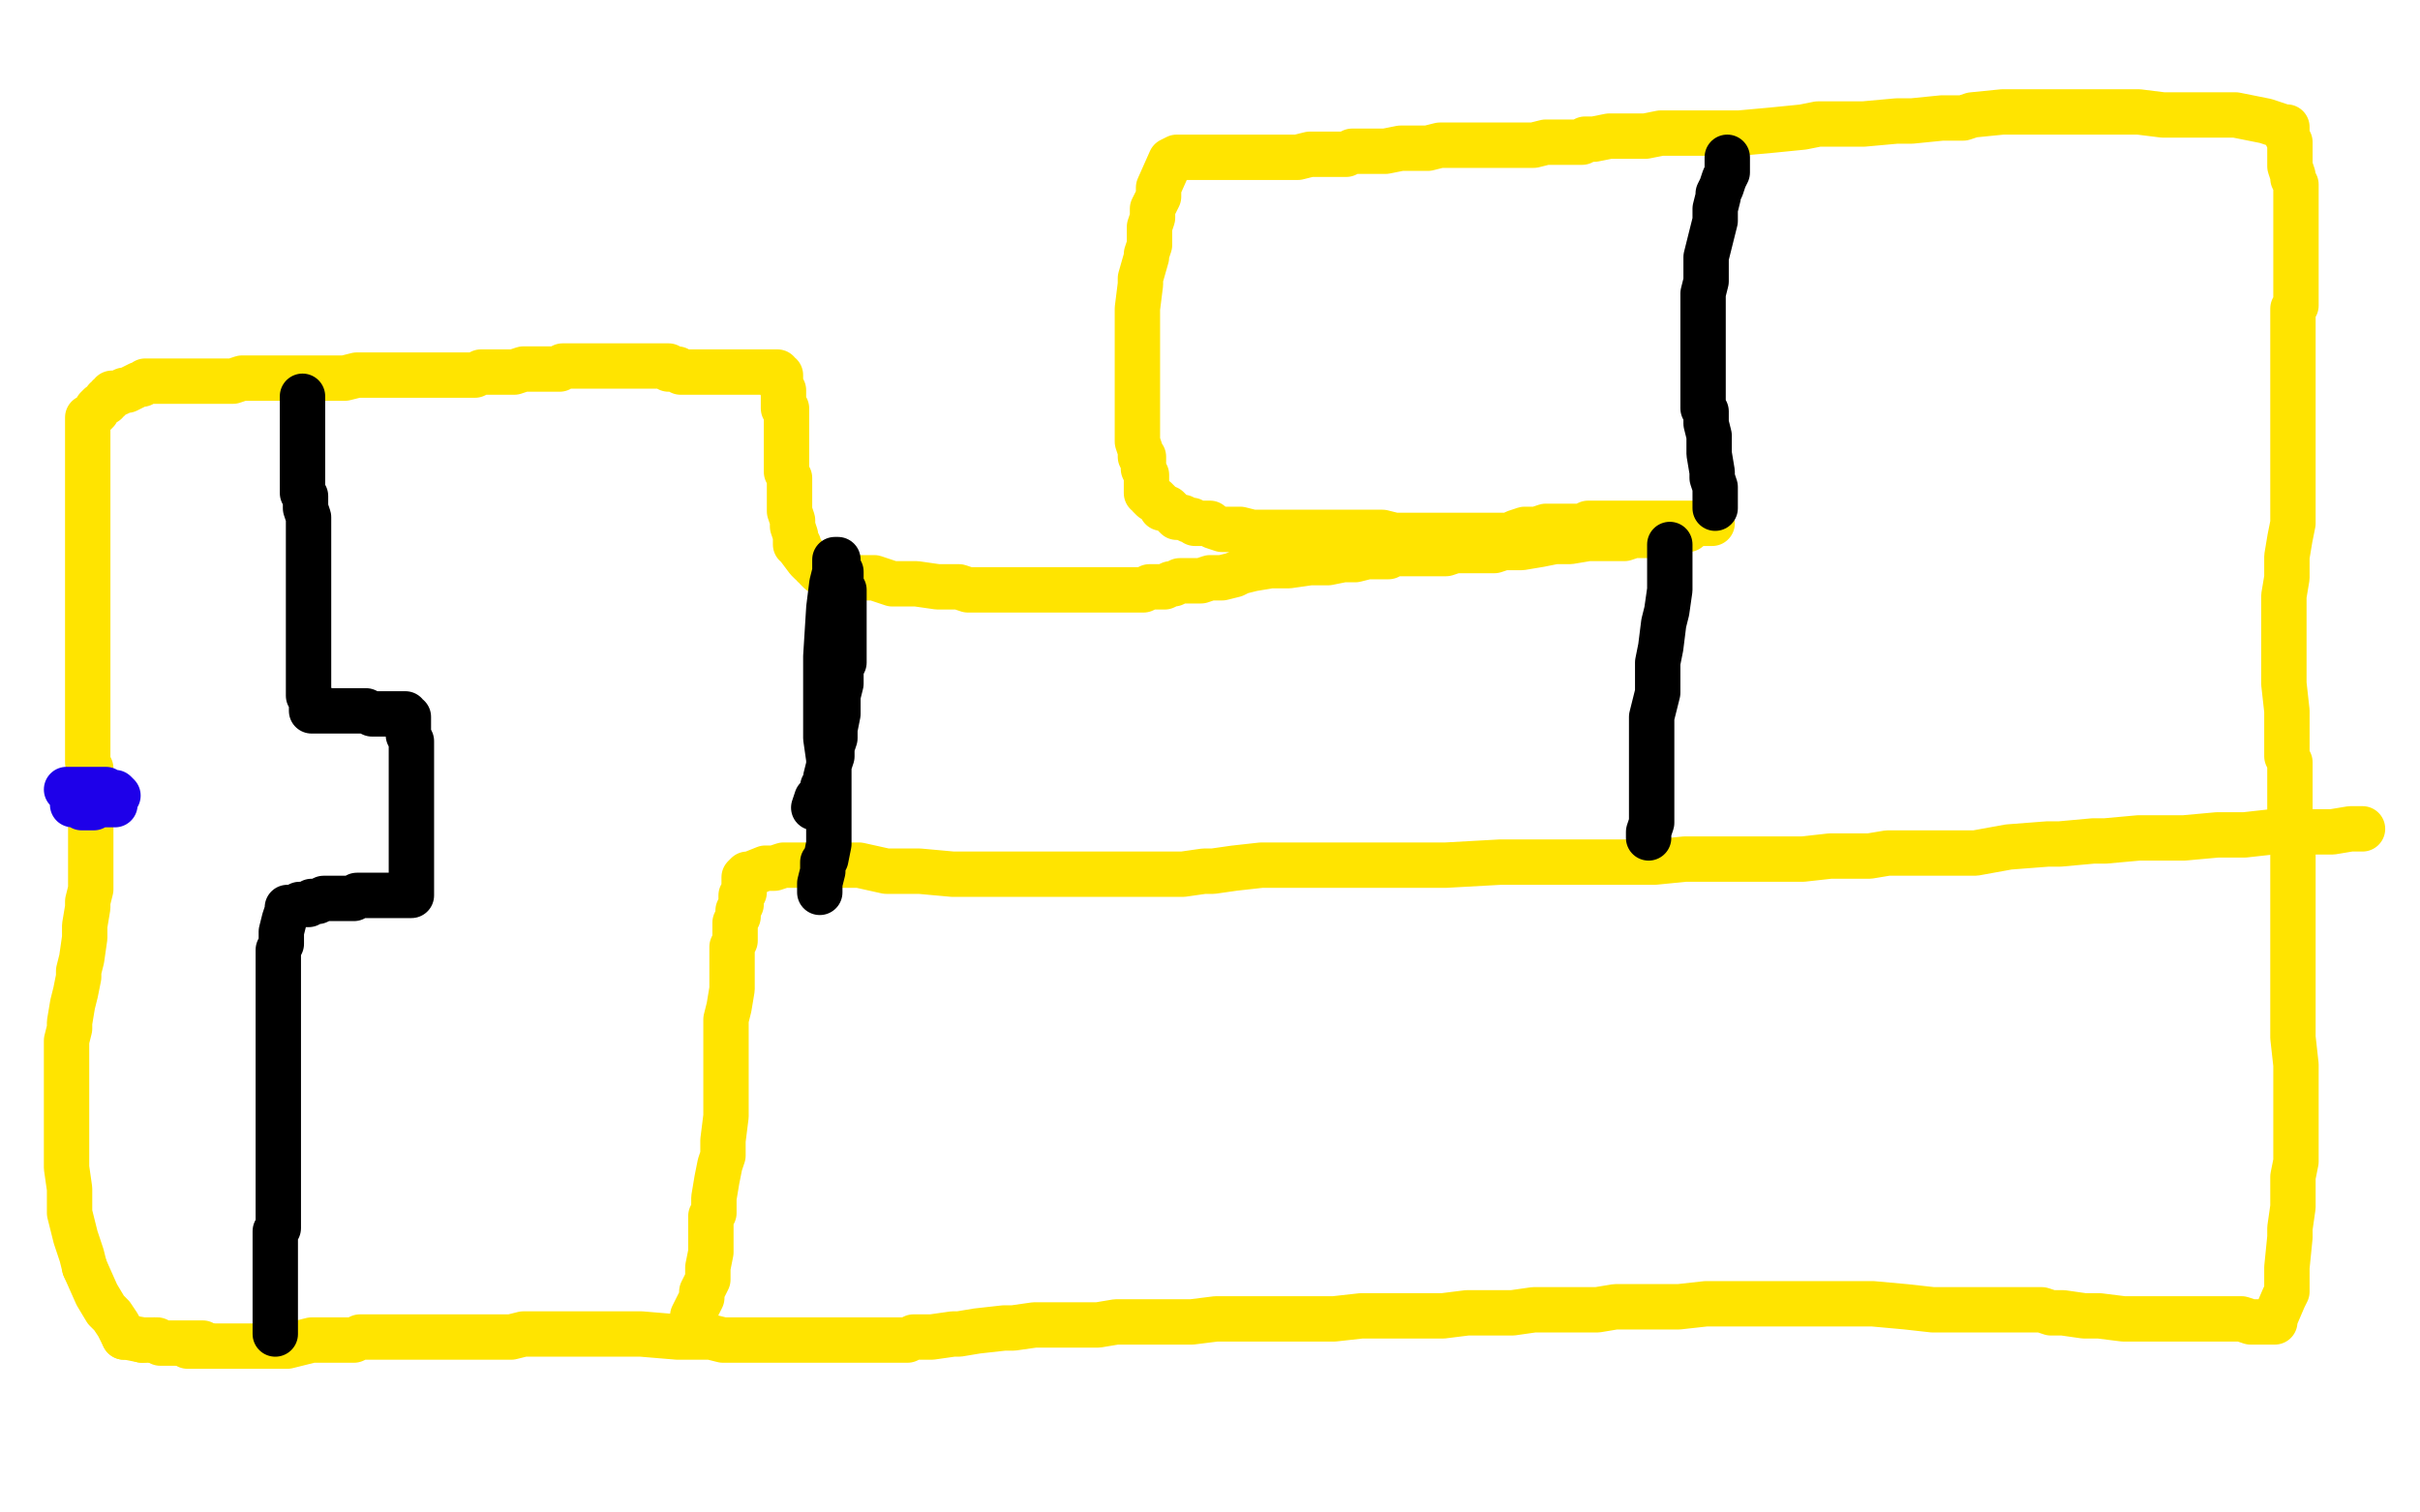 <?xml version="1.0" standalone="no"?>
<!DOCTYPE svg PUBLIC "-//W3C//DTD SVG 1.1//EN"
"http://www.w3.org/Graphics/SVG/1.1/DTD/svg11.dtd">

<svg width="800" height="500" version="1.1" xmlns="http://www.w3.org/2000/svg" xmlns:xlink="http://www.w3.org/1999/xlink" style="stroke-antialiasing: false"><desc>This SVG has been created on https://colorillo.com/</desc><rect x='0' y='0' width='800' height='500' style='fill: rgb(255,255,255); stroke-width:0' /><polyline points="62,445 65,445 65,445 69,445 69,445 89,445 89,445 95,445 95,445 103,443 103,443 113,443 113,443 117,443 119,442 121,442 122,442 126,442 134,442 136,442 142,442 149,442 154,442 155,442 158,442 163,442 167,442 169,442 173,441 181,441 183,441 190,441 200,441 204,441 212,441 224,442 235,442 239,443 249,443 261,443 269,443 271,443 275,443 280,443 281,443 284,443 287,443 289,443 293,443 300,443 302,442 308,442 315,441 317,441 323,440 332,439 335,439 342,438 352,438 361,438 363,438 369,437 377,437 384,437 387,437 394,437 402,436 405,436 414,436 426,436 439,436 441,436 450,435 462,435 470,435 472,435 477,435 485,434 486,434 491,434 500,434 507,433 510,433 515,433 522,433 527,433 528,433 534,432 544,432 555,432 564,431 566,431 573,431 582,431 585,431 594,431 606,431 619,431 630,432 639,433 645,433 652,433 653,433 659,433 666,433 673,433 675,433 678,434 682,434 689,435 694,435 702,436 704,436 708,436 714,436 720,436 721,436 724,436 727,436 729,436 731,436 734,436 736,436 737,436 738,436 741,436 744,437 747,437 748,437 749,437 750,437 751,437 752,437 752,436 755,429 756,427 756,419 757,409 757,406 758,399 758,391 758,389 759,384 759,376 759,375 759,370 759,362 759,359 759,352 758,343 758,334 758,327 758,326 758,321 758,315 758,309 758,308 758,303 758,296 758,289 758,287 758,282 758,276 757,271 757,269 757,264 757,258 757,252 756,250 756,244 756,235 755,226 755,224 755,217 755,214 755,205 755,197 756,191 756,189 756,184 757,178 758,173 758,172 758,168 758,165 758,163 758,160 758,156 758,152 758,150 758,147 758,141 758,140 758,136 758,132 758,129 758,127 758,125 758,123 758,121 758,119 758,118 758,116 758,113 758,110 758,107 758,105 758,103 758,102 759,101 759,99 759,98 759,96 759,95 759,94 759,93 759,90 759,88 759,87 759,85 759,83 759,81 759,80 759,78 759,75 759,74 759,72 759,70 759,69 759,67 759,66 759,64 759,63 759,61 758,59 758,58 757,55 757,54 757,53 757,50 757,48 757,47 756,45 756,44 756,43 756,42 755,42 749,40 744,39 739,38 732,38 715,38 707,37 703,37 693,37 682,37 680,37 673,37 670,37 662,37 652,38 649,39 642,39 632,40 627,40 616,41 601,41 596,42 586,43 575,44 573,44 567,44 556,44 549,44 544,45 538,45 536,45 532,45 527,46 524,46 523,47 519,47 513,47 511,47 507,48 502,48 499,48 497,48 493,48 488,48 482,48 480,48 476,48 472,49 468,49 467,49 463,49 458,50 455,50 454,50 447,50 445,51 443,51 440,51 434,51 433,51 429,52 426,52 425,52 422,52 421,52 420,52 417,52 416,52 414,52 412,52 406,52 405,52 404,52 401,52 400,52 398,52 397,52 396,52 393,52 392,52 391,52 390,52 389,52 387,53 383,62 383,65 381,69 381,72 380,75 380,81 379,84 379,85 377,92 377,94 376,102 376,104 376,107 376,113 376,115 376,118 376,122 376,123 376,124 376,125 376,127 376,130 376,132 376,134 376,137 376,142 376,143 376,146 377,149 377,151 378,151 378,152 378,154 378,155 379,157 379,160 379,163 380,163 380,164 381,165 382,165 383,166 384,168 386,168 387,169 388,170 389,171 390,171 391,171 393,172 394,172 395,173 398,173 400,173 401,174 404,175 408,175 410,175 414,176 419,176 420,176 425,176 429,176 430,176 434,176 441,176 445,176 449,176 450,176 453,176 454,176 456,176 457,176 461,177 462,177 465,177 470,177 471,177 474,177 477,177 478,177 479,177 482,177 484,177 486,177 487,177 489,177 492,177 493,177 495,177 498,177 499,177 501,176 504,175 506,175 508,175 511,174 514,174 516,174 519,174 522,174 523,174 525,173 529,173 530,173 533,173 536,173 538,173 539,173 540,173 543,173 545,173 547,173 548,173 551,173 553,173 556,173 558,173 560,173 561,173 562,173 564,173 565,173 566,173" style="fill: none; stroke: #ffe400; stroke-width: 15; stroke-linejoin: round; stroke-linecap: round; stroke-antialiasing: false; stroke-antialias: 0; opacity: 1.0"/>
<polyline points="67,444 66,444 66,444 65,444 65,444 64,444 64,444 63,444 62,444 61,444 60,444 59,444 58,444 57,444 56,444 55,444 54,444 53,444 52,443 51,443" style="fill: none; stroke: #ffe400; stroke-width: 15; stroke-linejoin: round; stroke-linecap: round; stroke-antialiasing: false; stroke-antialias: 0; opacity: 1.0"/>
<polyline points="47,443 42,442 41,442" style="fill: none; stroke: #ffe400; stroke-width: 15; stroke-linejoin: round; stroke-linecap: round; stroke-antialiasing: false; stroke-antialias: 0; opacity: 1.0"/>
<polyline points="51,443 49,443 48,443 47,443" style="fill: none; stroke: #ffe400; stroke-width: 15; stroke-linejoin: round; stroke-linecap: round; stroke-antialiasing: false; stroke-antialias: 0; opacity: 1.0"/>
<polyline points="41,442 39,438 37,435 35,433 32,428 28,419" style="fill: none; stroke: #ffe400; stroke-width: 15; stroke-linejoin: round; stroke-linecap: round; stroke-antialiasing: false; stroke-antialias: 0; opacity: 1.0"/>
<polyline points="28,419 27,415 25,409 23,401 23,398 23,393 22,386 22,384 22,378 22,367 22,364 22,356 22,347 22,344 23,340 23,338 24,332 25,328 26,323 26,321 27,317 28,310 28,306 29,300 29,298 30,294 30,289 30,285 30,284 30,281 30,277 30,276 30,273 30,269 30,268 30,265 30,259 30,254 29,252 29,248 29,243 29,241 29,235 29,233 29,231 29,226 29,223 29,222 29,216 29,215 29,210 29,209 29,207 29,203 29,201 29,200 29,198 29,194 29,193 29,189 29,188 29,184 29,183 29,182 29,179 29,178 29,177 29,175 29,174 29,173 29,171 29,169 29,167 29,166 29,162 29,159 29,158 29,157 29,156 29,154 29,153 29,152 29,151 29,150 29,149 29,148 29,147 29,146 29,145 29,144 29,143 29,142 29,141 29,140 29,139 29,138 30,138 31,137 32,136 32,135 33,134 35,133 35,132 36,132 36,131 37,131 37,130 38,130 39,130 41,129 42,129 44,128 46,127 47,127 48,126 49,126 50,126 51,126 52,126 53,126 54,126 55,126 56,126 57,126 60,126 61,126 63,126 67,126 68,126 72,126 73,126 77,126 80,125 82,125 85,125 87,125 88,125 90,125 92,125 94,125 96,125 97,125 99,125 103,125 104,125 107,125 110,125 112,125 114,125 118,124 122,124 124,124 127,124 128,124 130,124 134,124 137,124 139,124 142,124 145,124 146,124 147,124 152,124 153,124 154,124 157,124 159,123 160,123 163,123 166,123 167,123 170,123 173,122 174,122 176,122 178,122 179,122 180,122 182,122 184,122 185,122 186,121 188,121 189,121 190,121 192,121 194,121 195,121 196,121 198,121 199,121 200,121 203,121 204,121 205,121 208,121 209,121 211,121 212,121 213,121 215,121 216,121 217,121 218,121 220,121 221,121 221,122 222,122 223,122 224,122 225,123 226,123 227,123 228,123 230,123 231,123 232,123 234,123 237,123 238,123 239,123 240,123 241,123 242,123 243,123 244,123 245,123 246,123 247,123 248,123 249,123 250,123 251,123 252,123 253,123 254,123 255,123 256,123 257,123 257,124 258,124 258,127 259,129 259,131 259,133 259,135 260,135 260,136 260,137 260,139 260,140 260,141 260,142 260,143 260,144 260,145 260,147 260,148 260,149 260,150 260,152 260,153 260,155 260,156 261,158 261,162 261,163 261,164 261,165 261,166 261,169 262,172 262,173 262,174 263,177 263,178 263,179 263,180 264,180 264,181 267,185 268,186 269,186 269,187 270,187 270,188 271,189 272,189 273,189 274,189 274,190 275,190 276,190 277,190 280,190 282,191 284,191 289,191 292,192 295,193 298,193 303,193 310,194 312,194 315,194 317,194 320,195 324,195 326,195 328,195 330,195 332,195 333,195 335,195 336,195 338,195 342,195 344,195 347,195 348,195 349,195 352,195 353,195 354,195 356,195 358,195 360,195 361,195 362,195 363,195 364,195 365,195 366,195 368,195 369,195 370,195 372,195 373,195 374,195 375,195 376,195 378,195 380,194 382,194 385,194 387,193 388,193 390,192 391,192 392,192 394,192 397,192 400,191 401,191 404,191 408,190 410,189 414,188 420,187 422,187 426,187 433,186 435,186 439,186 444,185 445,185 448,185 452,184 453,184 455,184 459,184 460,183 463,183 467,183 468,183 471,183 473,183 474,183 476,183 477,183 478,183 481,182 484,182 485,182 487,182 490,182 493,182 494,182 497,181 499,181 503,181 509,180 514,179 515,179 519,179 525,178 529,178 530,178 532,178 536,178 537,178 540,177 543,177 547,177 549,176 551,176 552,176 553,175 555,175 556,175 557,175 558,175" style="fill: none; stroke: #ffe400; stroke-width: 15; stroke-linejoin: round; stroke-linecap: round; stroke-antialiasing: false; stroke-antialias: 0; opacity: 1.0"/>
<polyline points="229,438 229,437 229,437 229,435 229,435 230,433 230,433 232,429 232,429 232,427 232,427 234,423 234,423 234,419 234,419 235,414 235,407 235,402 236,401 236,396 237,390 238,385 239,382 239,377 240,369 240,367 240,362 240,355 240,350 240,348 240,344 240,339 240,337 241,333 242,327 242,322 242,321 242,318 242,314 242,313 243,311 243,309 243,307 243,305 244,303 244,302 244,301 245,299 245,297 245,296 246,295 246,294 246,293 246,292 246,291 246,290 247,289 248,289 253,287 256,287 259,286 261,286 265,286 272,286 281,286 284,286 293,288 304,288 315,289 319,289 327,289 336,289 338,289 343,289 351,289 353,289 360,289 367,289 373,289 377,289 382,289 389,289 391,289 398,288 401,288 408,287 417,286 427,286 430,286 441,286 458,286 464,286 478,286 496,285 500,285 509,285 520,285 526,285 533,285 535,285 539,285 547,285 557,284 559,284 570,284 582,284 584,284 593,284 596,284 605,283 608,283 618,283 624,282 629,282 631,282 638,282 641,282 650,282 653,282 664,280 677,279 681,279 692,278 696,278 707,277 712,277 722,277 733,276 736,276 742,276 751,275 753,275 758,275 763,275 764,275 767,275 768,275 771,275 777,274 779,274 780,274 781,274" style="fill: none; stroke: #ffe400; stroke-width: 15; stroke-linejoin: round; stroke-linecap: round; stroke-antialiasing: false; stroke-antialias: 0; opacity: 1.0"/>
<polyline points="22,261 23,261 23,261 28,261 28,261 31,261 31,261 32,261 32,261 34,261 34,261 35,261 35,261 34,261 32,261 31,261 29,262 27,262 25,262 26,262 27,262 32,262 35,262 37,262 38,262 39,263 38,263 33,265 28,265 25,266 24,266 27,266 34,266 36,266 37,266 38,266 37,266 36,266 32,266 29,267 30,267 31,267 30,267 29,267 28,267 29,267 30,267 29,267 27,267" style="fill: none; stroke: #1e00e9; stroke-width: 15; stroke-linejoin: round; stroke-linecap: round; stroke-antialiasing: false; stroke-antialias: 0; opacity: 1.0"/>
<polyline points="100,131 100,132 100,132 100,135 100,135 100,137 100,137 100,138 100,138 100,139 100,139 100,143 100,143 100,144 100,146 100,147 100,148 100,151 100,152 100,154 100,156 100,158 100,159 100,160 100,162 100,163 101,164 101,165 101,167 101,168 102,171 102,172 102,174 102,175 102,177 102,178 102,181 102,183 102,184 102,186 102,187 102,189 102,192 102,193 102,197 102,198 102,202 102,204 102,205 102,207 102,208 102,209 102,212 102,213 102,214 102,216 102,217 102,219 102,221 102,222 102,223 102,224 102,225 102,226 102,228 102,229 102,230 103,231 103,232 103,233 103,234 103,235 104,235 105,235 106,235 108,235 112,235 115,235 116,235 118,235 119,235 121,235 123,236 124,236 125,236 126,236 127,236 128,236 129,236 131,236 132,236 133,236 134,236 134,237 135,237 135,238 135,239 135,242 135,243 136,245 136,248 136,249 136,250 136,253 136,254 136,255 136,258 136,259 136,260 136,261 136,262 136,263 136,264 136,265 136,266 136,267 136,268 136,270 136,271 136,272 136,273 136,274 136,275 136,276 136,277 136,278 136,279 136,280 136,282 136,283 136,285 136,287 136,289 136,290 136,291 136,292 136,293 136,294 136,295 136,296 134,296 131,296 128,296 126,296 125,296 124,296 122,296 121,296 120,296 118,296 117,297 114,297 113,297 111,297 109,297 108,297 107,297 105,298 104,298 103,298 102,299 101,299 99,299 97,300 96,300 95,300 95,301 94,304 93,308 93,312 92,314 92,319 92,325 92,326 92,328 92,333 92,334 92,338 92,342 92,344 92,346 92,349 92,350 92,352 92,354 92,356 92,357 92,359 92,362 92,363 92,369 92,373 92,378 92,381 92,383 92,384 92,386 92,387 92,388 92,390 92,391 92,392 92,394 92,396 92,398 92,399 92,403 92,404 92,406 91,407 91,408 91,409 91,410 91,412 91,414 91,416 91,418 91,419 91,421 91,424 91,426 91,429 91,431 91,434 91,437 91,438 91,440 91,441" style="fill: none; stroke: #000000; stroke-width: 15; stroke-linejoin: round; stroke-linecap: round; stroke-antialiasing: false; stroke-antialias: 0; opacity: 1.0"/>
<polyline points="567,168 567,167 567,167 567,164 567,164 567,161 567,161 566,158 566,158 566,156 566,156 565,150 565,150 565,144 564,140 564,136 563,135 563,132 563,128 563,124 563,123 563,120 563,115 563,114 563,110 563,104 563,99 563,97 564,93 564,86 564,85 565,81 566,77 567,73 567,72 567,69 568,65 568,64 569,62 570,59 571,57 571,56 571,55 571,54 571,53 571,52" style="fill: none; stroke: #000000; stroke-width: 15; stroke-linejoin: round; stroke-linecap: round; stroke-antialiasing: false; stroke-antialias: 0; opacity: 1.0"/>
<polyline points="269,267 270,264 270,264 272,262 272,262 272,261 272,261 272,260 272,260 273,259 273,258 273,257 274,253 275,250 275,247 276,244 276,243 276,241 277,236 277,235 277,230 278,226 278,221 279,219 279,215 279,212 279,210 279,209 279,205 279,204 279,202 279,200 279,199 279,198 279,197 279,196 279,195 278,194 278,193 278,191 278,189 277,188 277,186 277,185 276,185 276,186 276,189 275,193 274,201 273,217 273,226 273,230 273,237 273,244 274,251 274,257 274,259 274,264 274,270 274,275 274,276 274,279 273,284 272,285 272,288 271,292 271,294 271,295" style="fill: none; stroke: #000000; stroke-width: 15; stroke-linejoin: round; stroke-linecap: round; stroke-antialiasing: false; stroke-antialias: 0; opacity: 1.0"/>
<polyline points="552,180 552,183 552,183 552,190 552,190 552,195 552,195 551,202 551,202 550,206 550,206 549,214 549,214 548,219 548,219 548,224 548,224 548,226 548,229 547,233 546,237 546,238 546,240 546,243 546,245 546,247 546,250 546,251 546,252 546,254 546,255 546,257 546,259 546,260 546,262 546,264 546,265 546,266 546,268 546,270 546,272 545,275 545,276 545,277" style="fill: none; stroke: #000000; stroke-width: 15; stroke-linejoin: round; stroke-linecap: round; stroke-antialiasing: false; stroke-antialias: 0; opacity: 1.0"/>
</svg>
